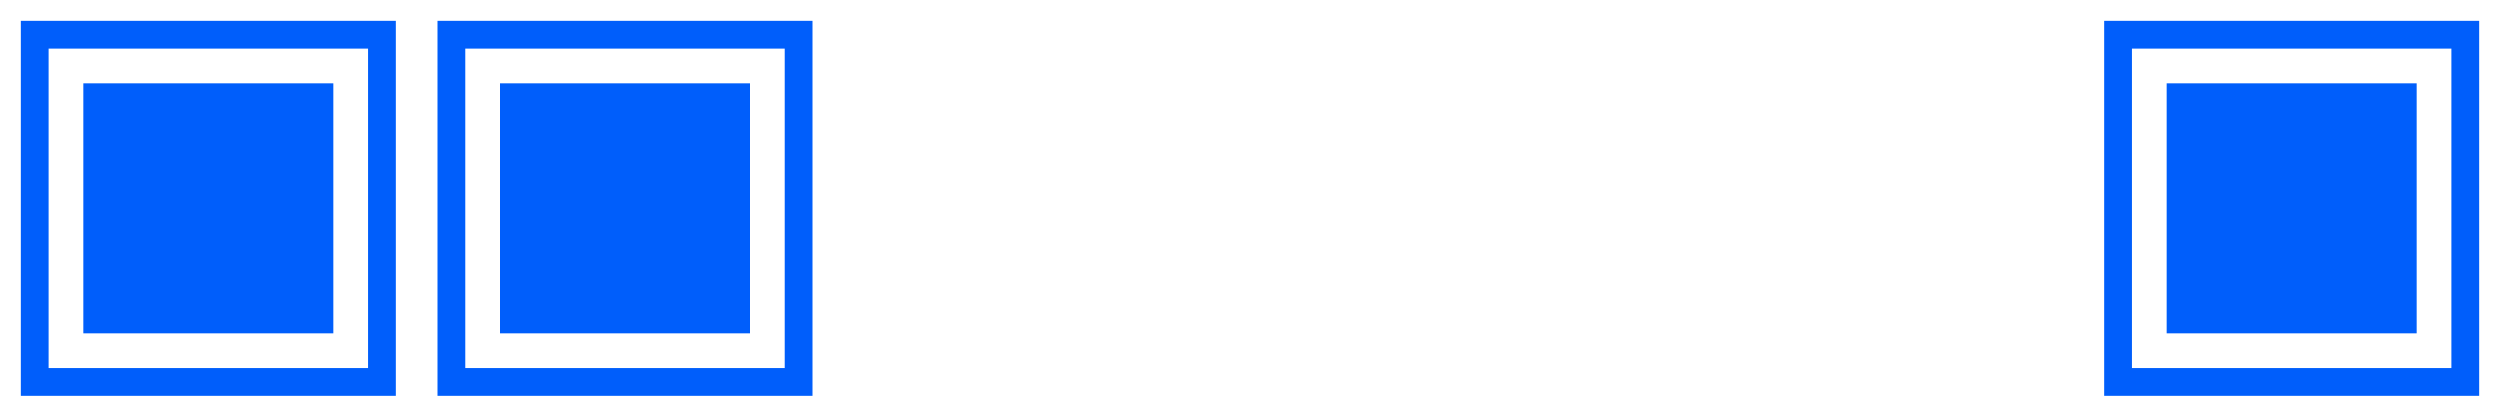 <?xml version="1.0" encoding="UTF-8"?> <svg xmlns="http://www.w3.org/2000/svg" width="720" height="120" viewBox="0 0 720 120" fill="none"> <path fill-rule="evenodd" clip-rule="evenodd" d="M14 14L14 106H106V14H14ZM6 114H114V6H6L6 114Z" fill="#005EFB"></path> <rect x="24" y="96" width="72" height="72" transform="rotate(-90 24 96)" fill="#005EFB"></rect> <path fill-rule="evenodd" clip-rule="evenodd" d="M706 14H614V106H706V14ZM606 6V114H714V6H606Z" fill="#005EFB"></path> <rect x="624" y="24" width="72" height="72" fill="#005EFB"></rect> <path fill-rule="evenodd" clip-rule="evenodd" d="M226 14H134V106H226V14ZM126 6V114H234V6H126Z" fill="#005EFB"></path> <rect x="144" y="24" width="72" height="72" fill="#005EFB"></rect> </svg> 